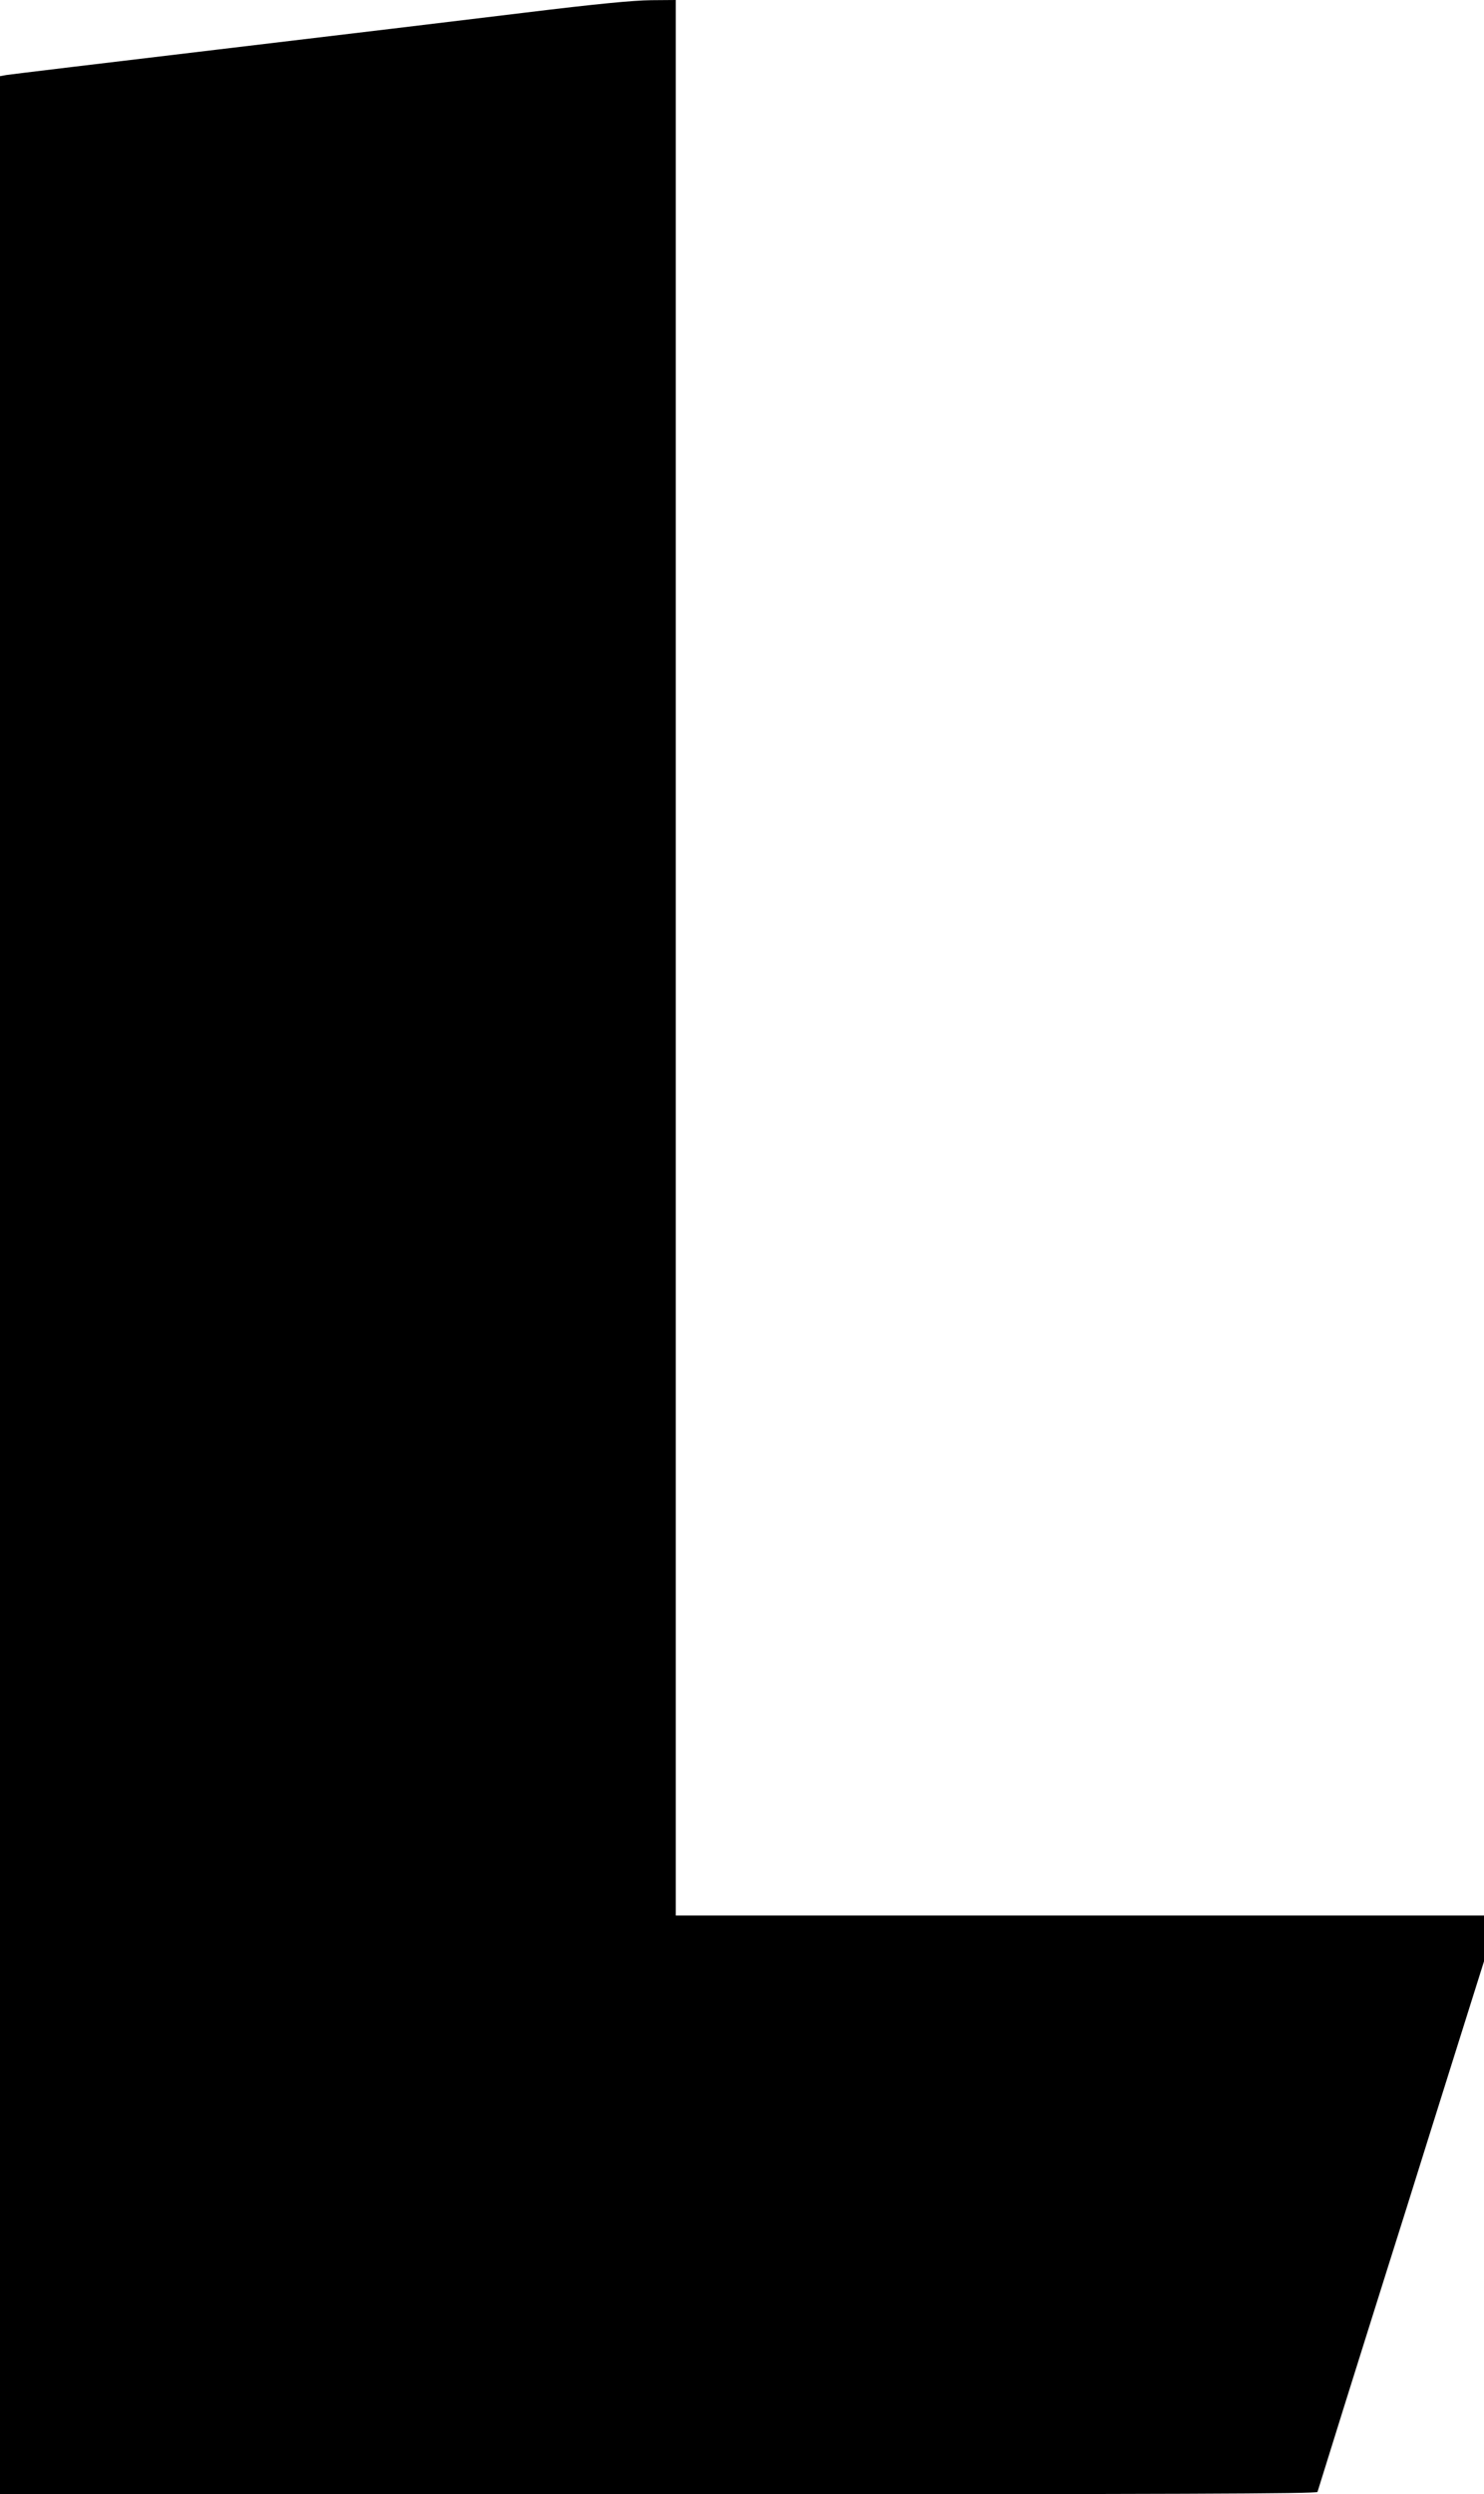  <svg version="1.0" xmlns="http://www.w3.org/2000/svg"
 width="762pt" height="1280pt" viewBox="0 0 762 1280"
 preserveAspectRatio="xMidYMid meet"><g transform="translate(0,1280) scale(0.1,-0.1)"
fill="#000000" stroke="none">
<path d="M2695 12735 c-286 -35 -995 -120 -1575 -189 -580 -69 -1070 -128
-1088 -131 l-32 -6 0 -6204 0 -6205 3380 0 c2696 0 3381 3 3385 12 2 7 63 202
135 433 73 231 171 546 220 700 49 154 148 469 220 700 73 231 165 526 206
655 l74 235 0 117 0 118 -2075 0 -2075 0 0 4915 0 4915 -127 -1 c-91 -1 -280
-19 -648 -64z"/>
</g>
</svg>
